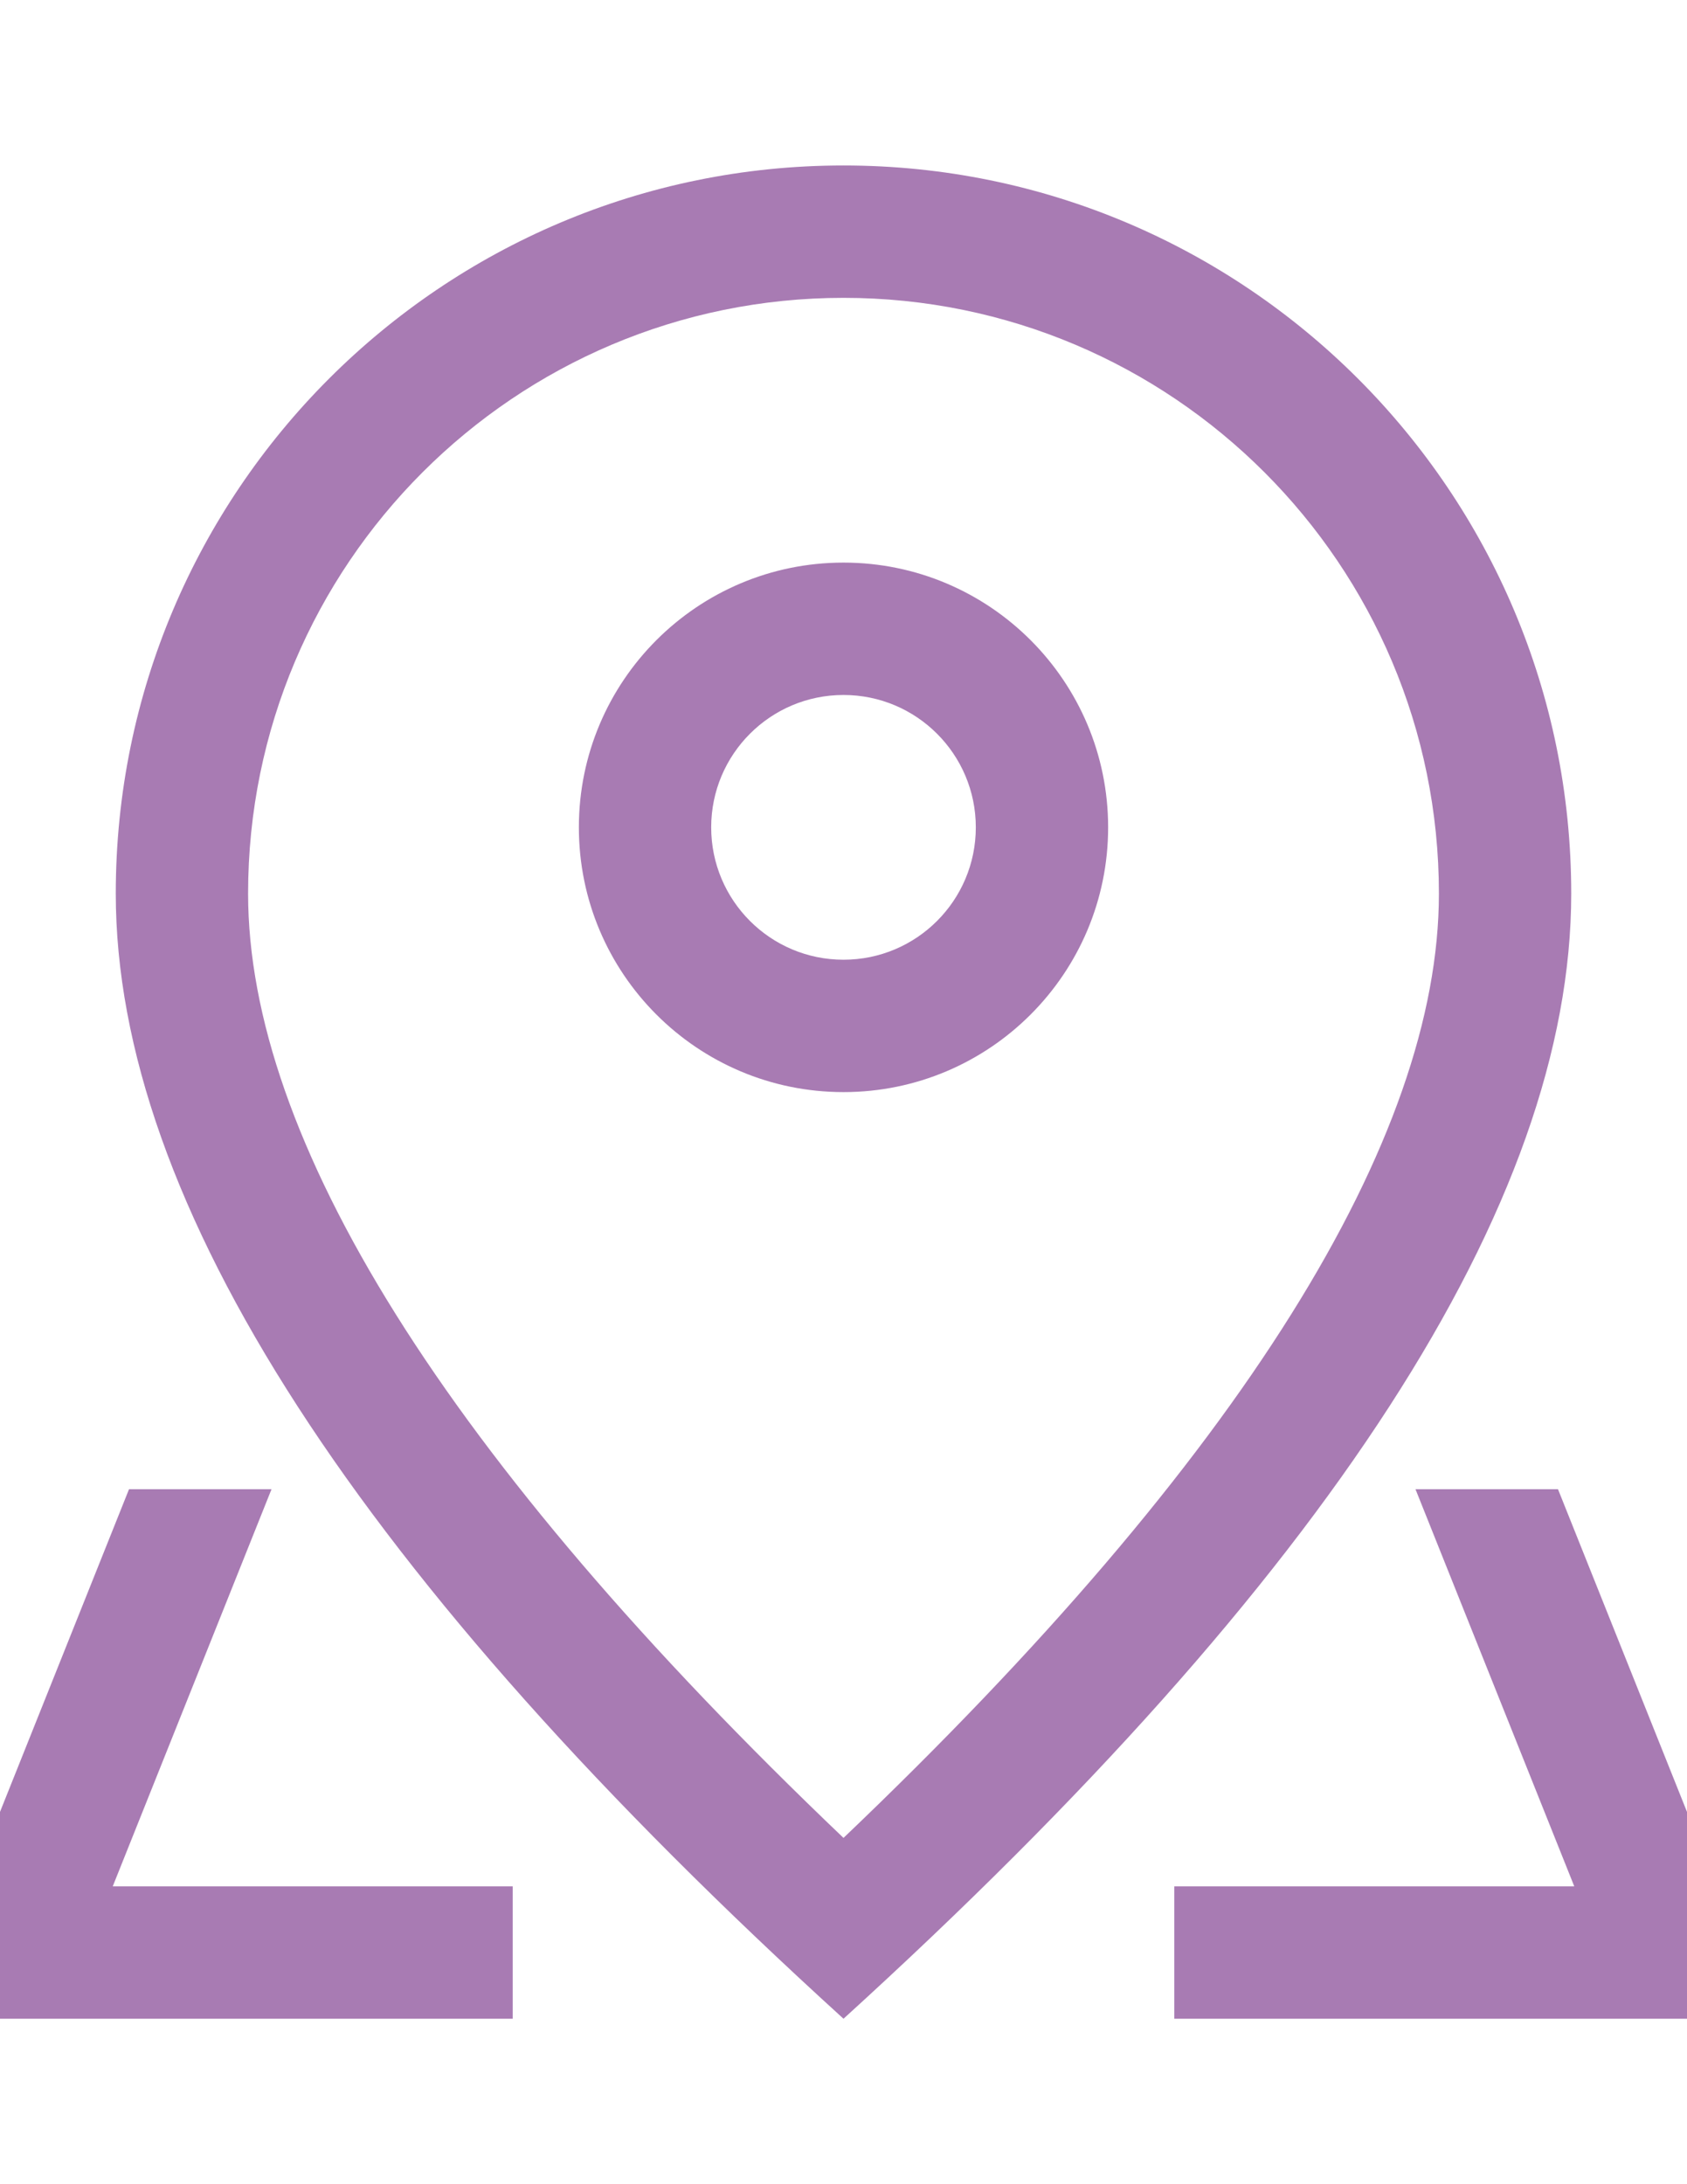 <?xml version="1.0" encoding="UTF-8"?>
<!DOCTYPE svg PUBLIC "-//W3C//DTD SVG 1.1//EN" "http://www.w3.org/Graphics/SVG/1.1/DTD/svg11.dtd">
<!-- Creator: CorelDRAW -->
<svg xmlns="http://www.w3.org/2000/svg" xml:space="preserve" width="8.5in" height="11in" version="1.1" style="shape-rendering:geometricPrecision; text-rendering:geometricPrecision; image-rendering:optimizeQuality; fill-rule:evenodd; clip-rule:evenodd"
viewBox="0 0 8500 11000"
 xmlns:xlink="http://www.w3.org/1999/xlink"
 xmlns:xodm="http://www.corel.com/coreldraw/odm/2003">
 <defs>
  <style type="text/css">
   <![CDATA[
    .fil0 {fill:#A87BB3;fill-rule:nonzero}
   ]]>
  </style>
 </defs>
 <g id="Layer_x0020_1">
  <g>
   <path class="fil0" d="M7250 4500c0,-1656.57 -1343.43,-3000 -3000,-3000 -1656.57,0 -3000,1343.43 -3000,3000 0,1230.67 984.67,2834.67 3000,4756 2015.33,-1921.33 3000,-3525.33 3000,-4756l0 0zm-3000 5666.67c-2444.67,-2222 -3666.67,-4111.33 -3666.67,-5666.67 0,-2024.7 1641.97,-3666.67 3666.67,-3666.67 2024.7,0 3666.67,1641.96 3666.67,3666.67 0,1555.33 -1222,3444.67 -3666.67,5666.67zm0 -5333.33c368.13,-0 666.67,-298.54 666.67,-666.67 0,-368.13 -298.54,-666.67 -666.67,-666.67 -368.12,0 -666.66,298.54 -666.66,666.67 0,368.13 298.54,666.67 666.66,666.67l0 0zm0 666.67c-736.25,0 -1333.33,-597.08 -1333.33,-1333.33 0,-736.26 597.08,-1333.33 1333.33,-1333.33 736.26,0 1333.33,597.08 1333.33,1333.33 0,736.26 -597.08,1333.33 -1333.33,1333.33l0 0zm3600 2000l1066.67 2666.67 -3000 0 0 -666.67 -3333.33 0 0 666.67 -3000 0 1066.67 -2666.67 7200 0zm-718 0l-5764 0 -800 2000 7364 0 -800 -2000z"/>
  </g>
 </g>
</svg>
